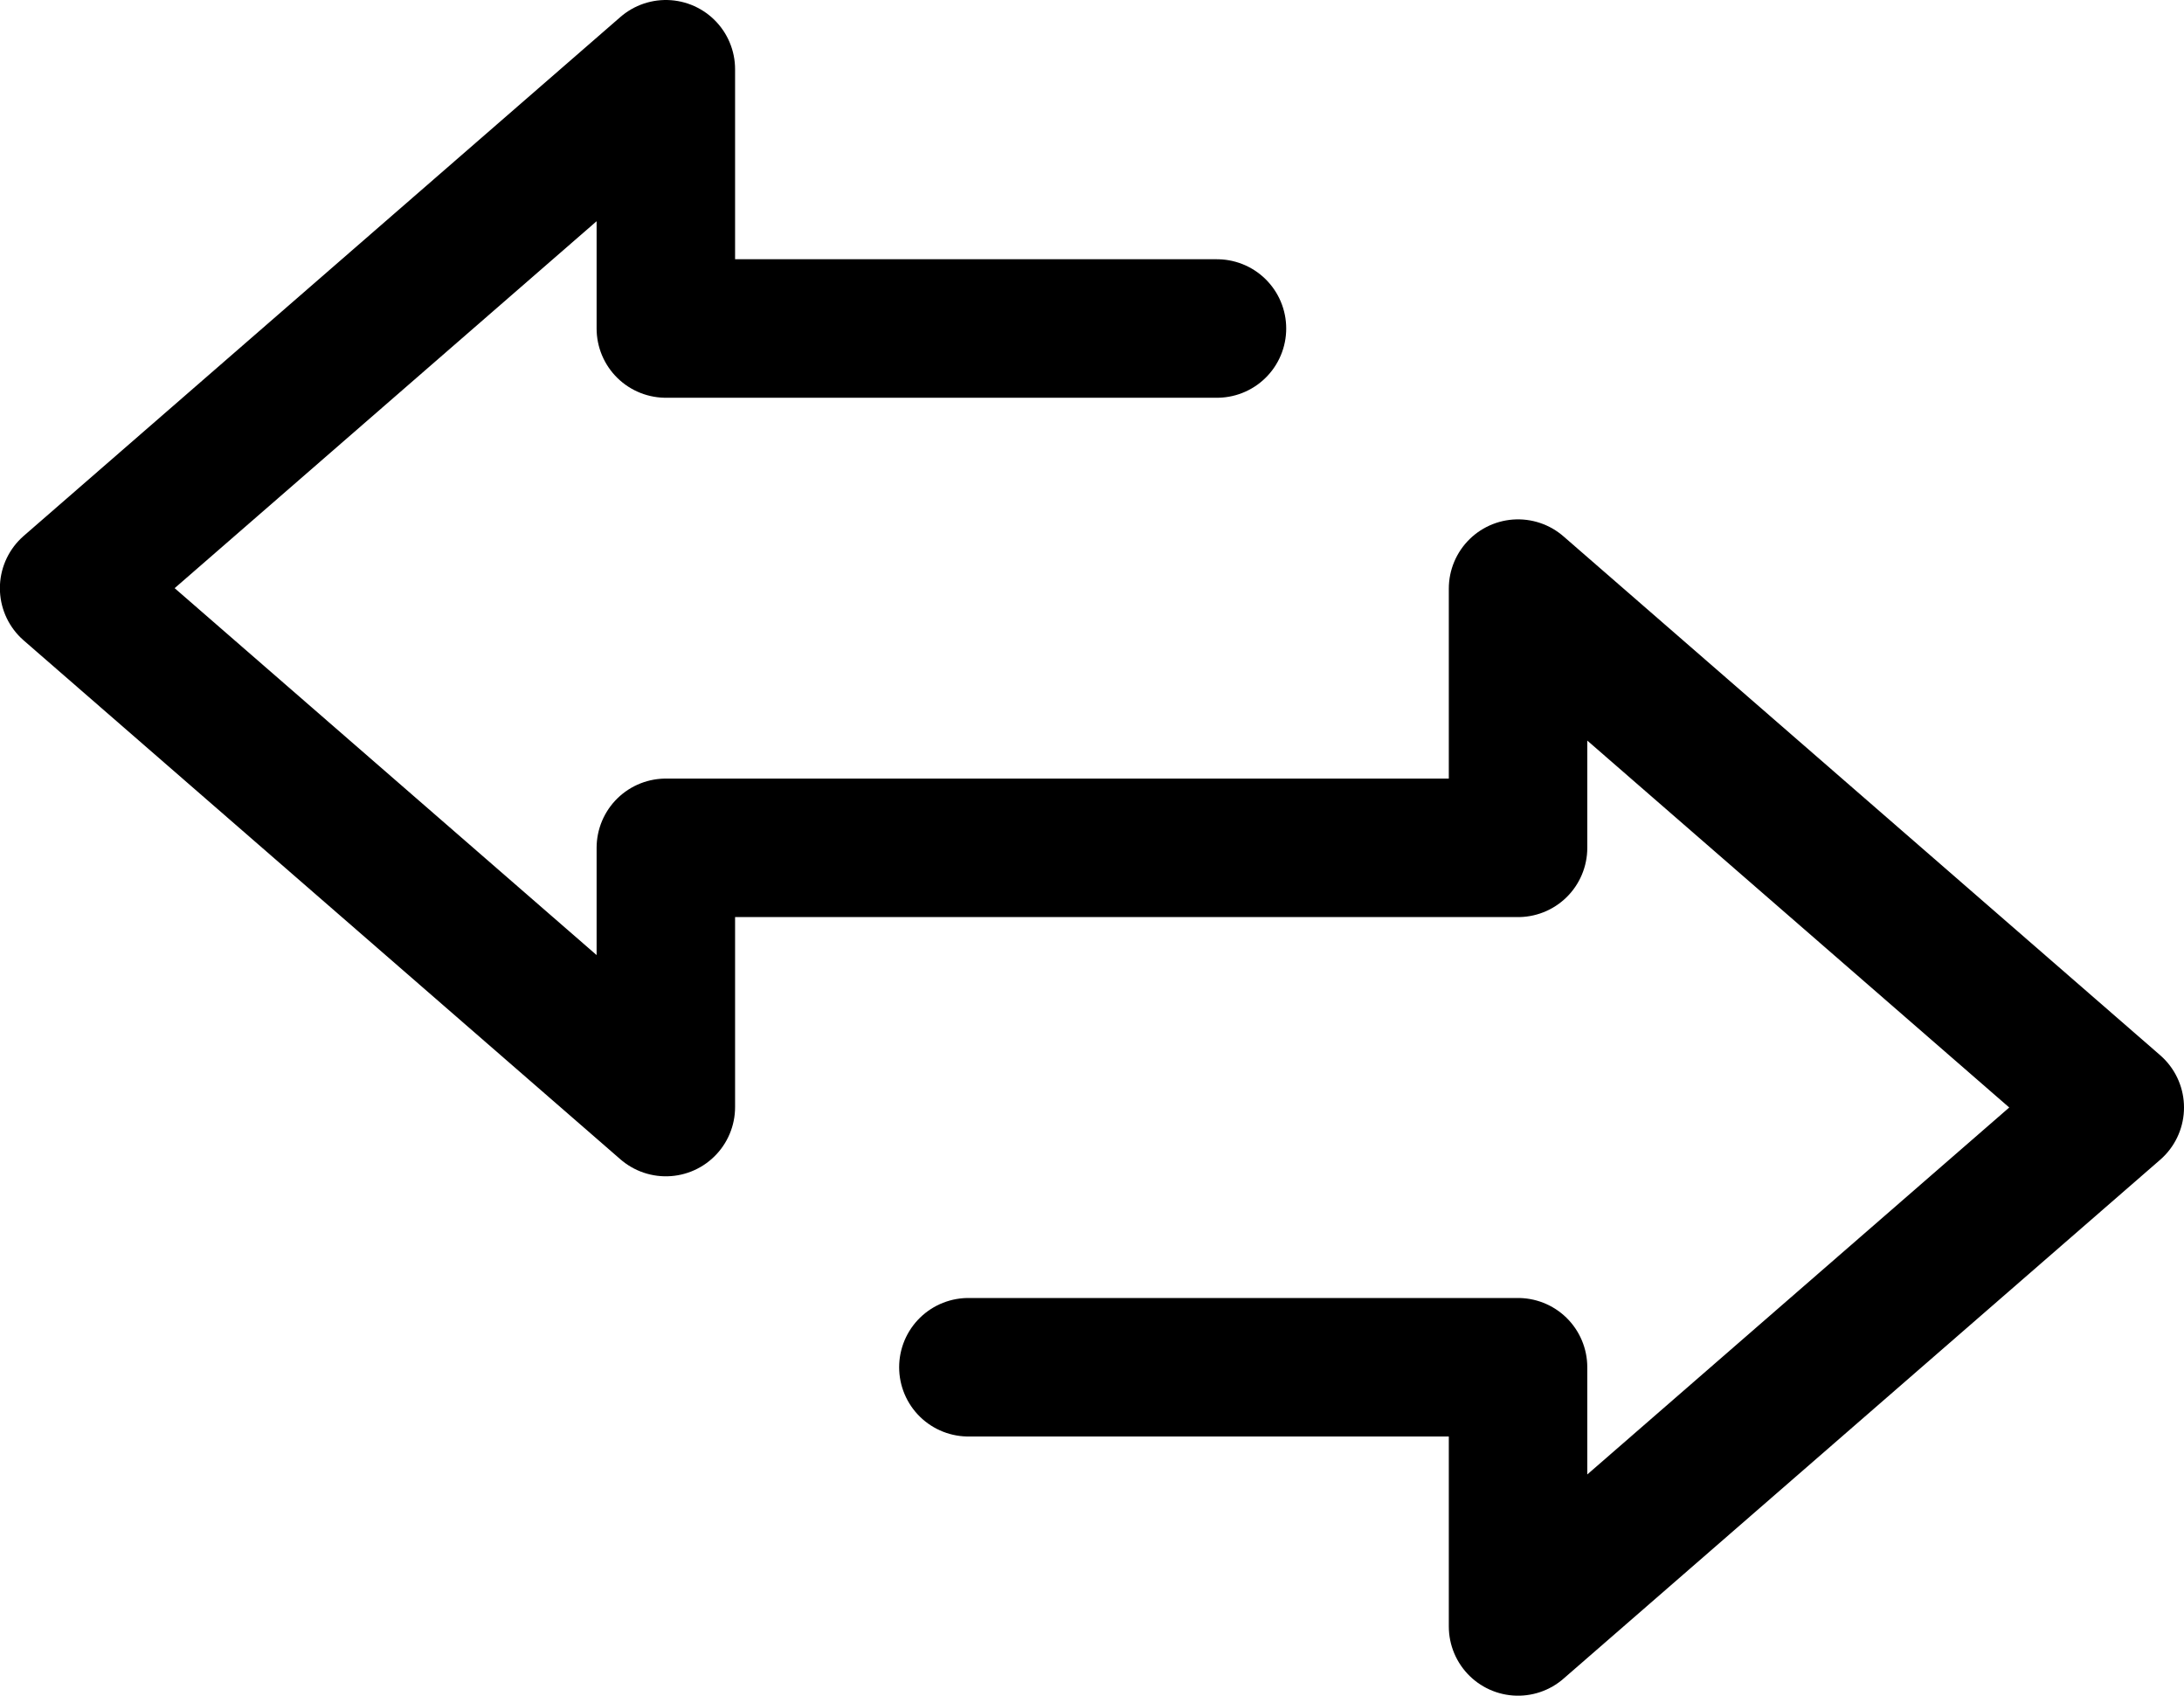 <svg xmlns="http://www.w3.org/2000/svg" width="78.859" height="61.217" viewBox="0 0 78.859 61.217">
  <path id="パス_77" data-name="パス 77" d="M205.524,280.143h19.847V289.5l21.546-18.734-21.546-18.732v9.358H194.6v9.358l-21.546-18.732L194.6,233.285v9.359h19.9" transform="translate(-170.558 -230.785)" fill="none" stroke="#000" stroke-linecap="round" stroke-linejoin="round" stroke-width="5"/>
</svg>
